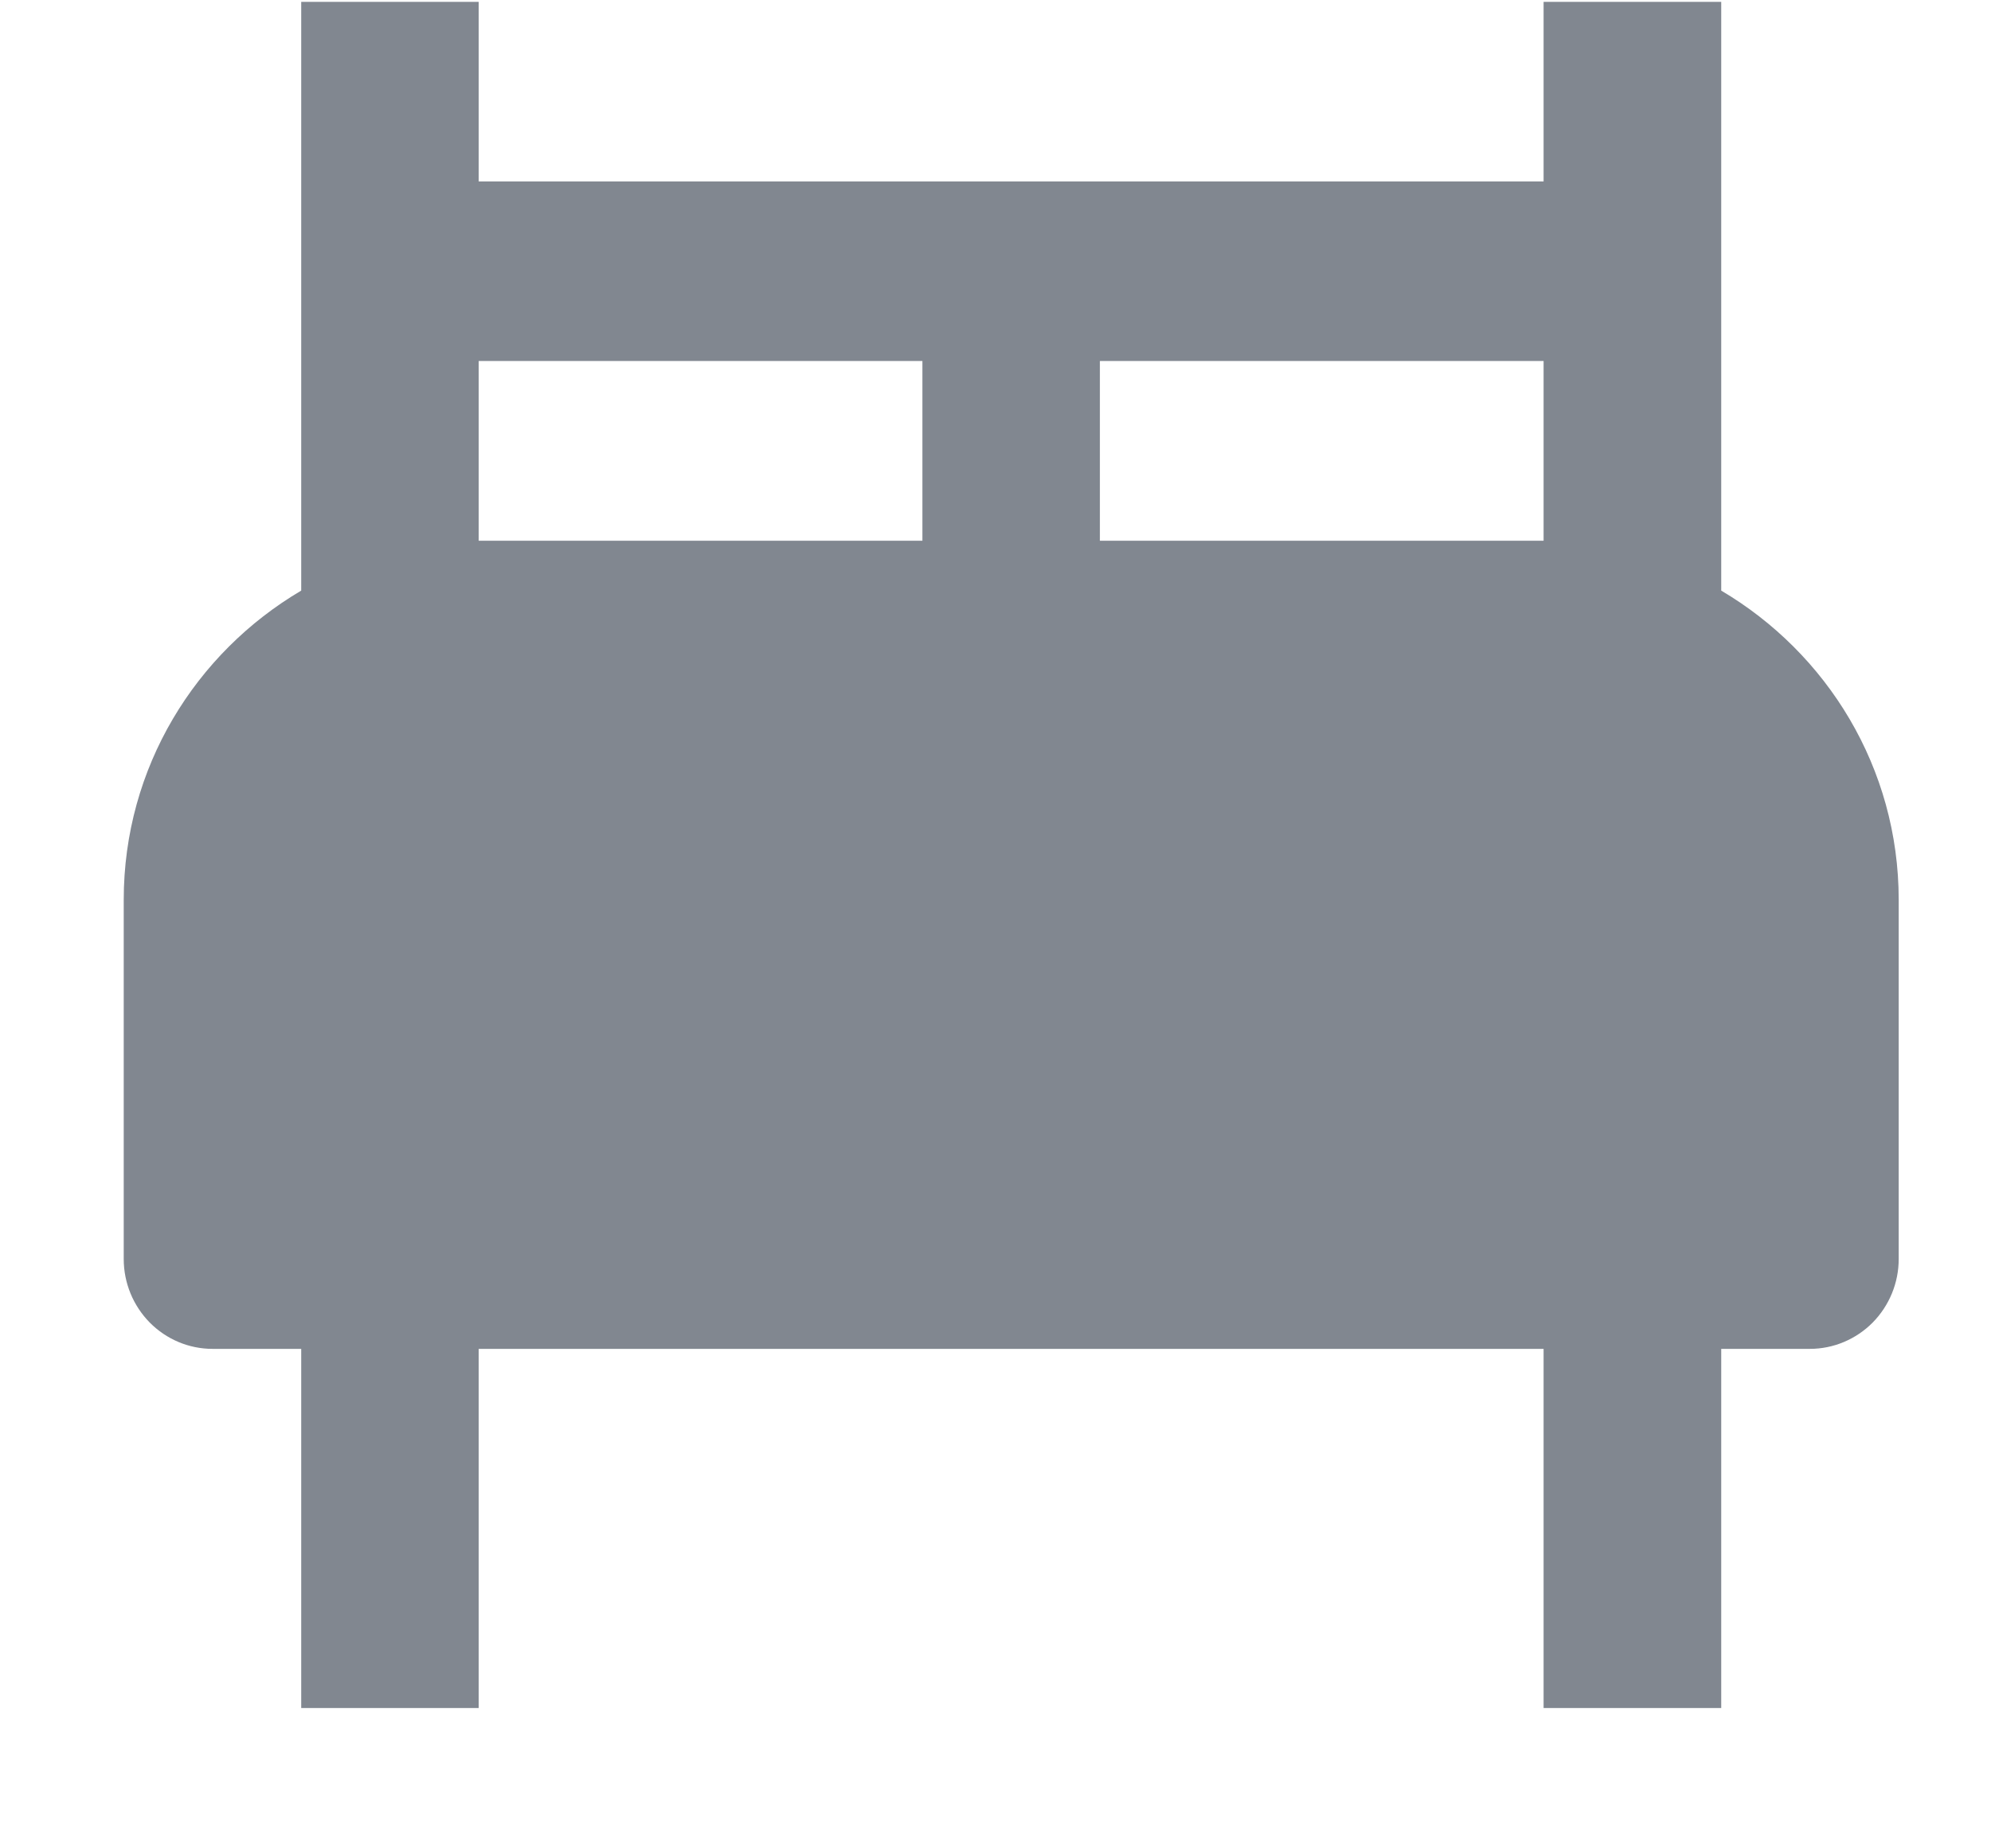 <svg width="14" height="13" viewBox="0 0 14 13" fill="none" xmlns="http://www.w3.org/2000/svg">
<path d="M12.103 4.154V0.013H10.854V1.276H3.366V0.013H2.118V4.154C1.375 4.592 0.87 5.398 0.87 6.329V8.855C0.87 9.023 0.936 9.183 1.053 9.302C1.17 9.42 1.328 9.487 1.494 9.487H2.118V12.013H3.366V9.487H10.854V12.013H12.103V9.487H12.727C12.892 9.487 13.051 9.42 13.168 9.302C13.285 9.183 13.351 9.023 13.351 8.855V6.329C13.351 5.398 12.845 4.592 12.103 4.154ZM6.486 3.803H3.366V2.539H6.486V3.803ZM10.854 3.803H7.734V2.539H10.854V3.803Z" fill="#818790"/>
</svg>
